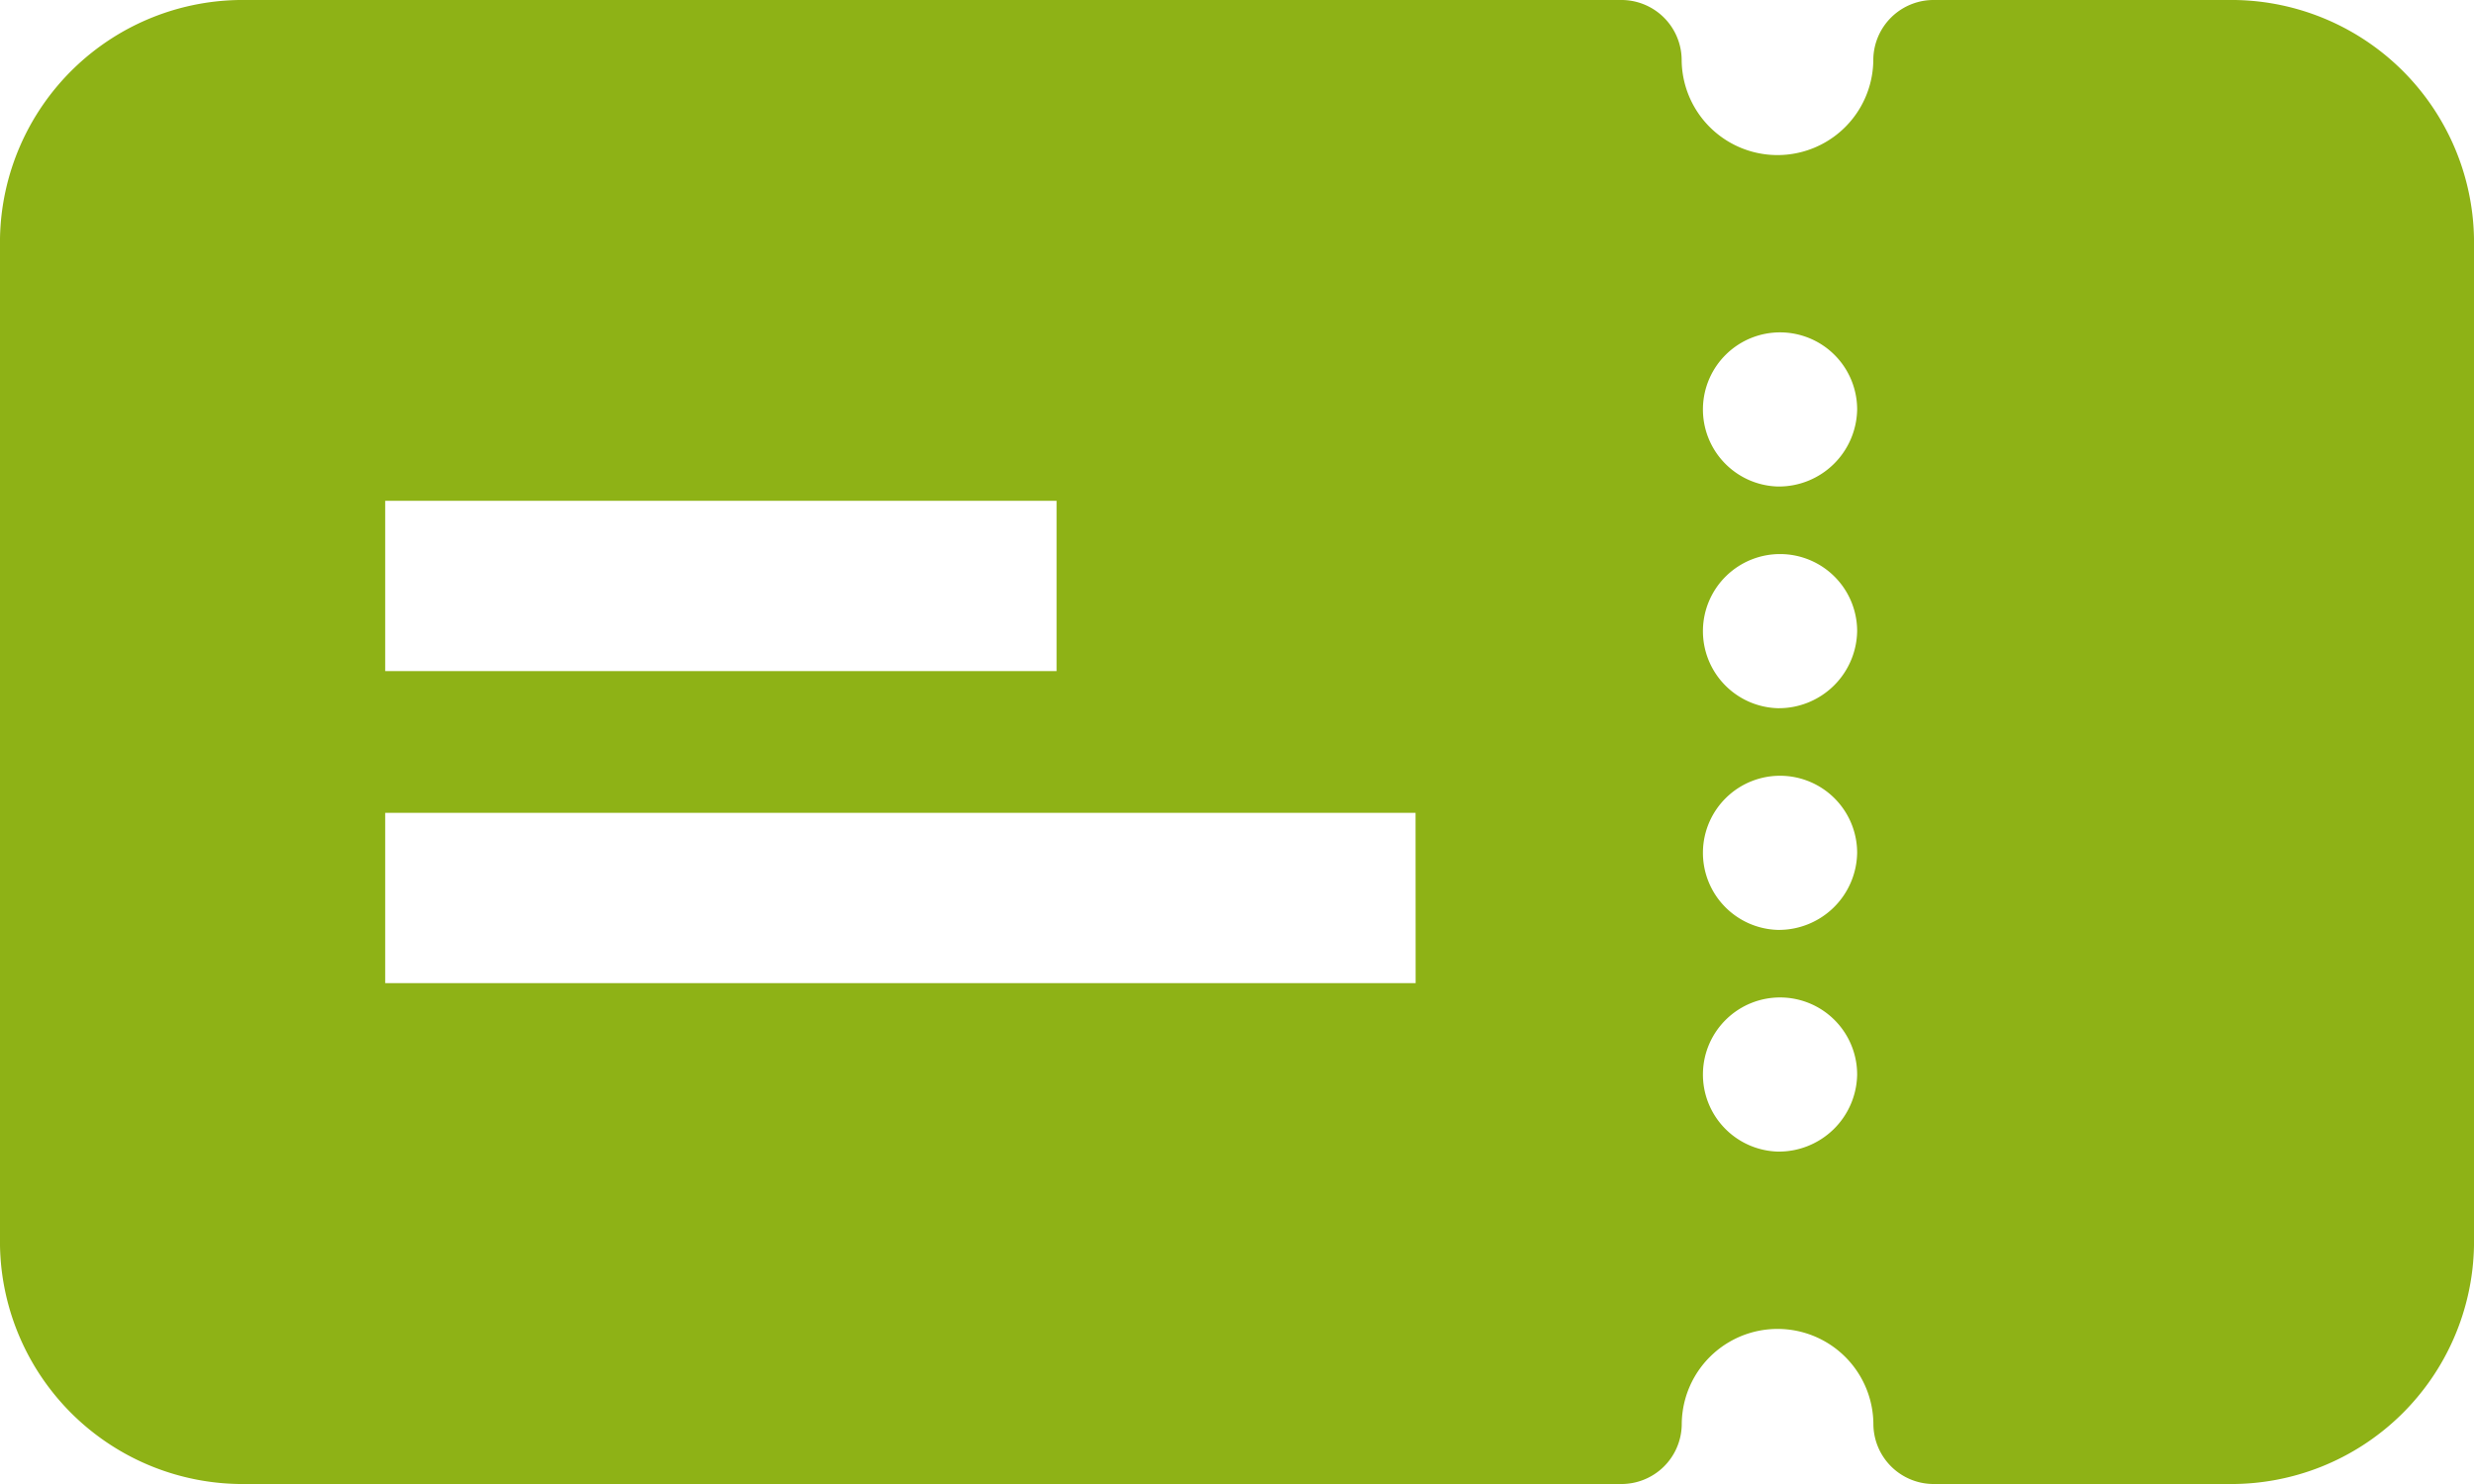 <svg xmlns="http://www.w3.org/2000/svg" width="30" height="18" viewBox="0 0 30 18"><path d="M27.014,0H23.459a.731.731,0,0,0-.743.719,1.162,1.162,0,0,1-2.324,0A.731.731,0,0,0,19.65,0H2.986A2.944,2.944,0,0,0,0,2.893V15.107A2.944,2.944,0,0,0,2.986,18H19.65a.731.731,0,0,0,.743-.719,1.162,1.162,0,0,1,2.324,0,.731.731,0,0,0,.743.719h3.555A2.944,2.944,0,0,0,30,15.107V2.893A2.944,2.944,0,0,0,27.014,0M4.671,6.074h8.141V8.14H4.671Zm12.495,5.851H4.671V9.859H17.165Zm4.389,2.043a.935.935,0,1,1,.965-.935.95.95,0,0,1-.965.935m0-2.689a.935.935,0,1,1,.965-.935.95.95,0,0,1-.965.935m0-2.689a.935.935,0,1,1,.965-.935.95.95,0,0,1-.965.935m0-2.689a.935.935,0,1,1,.965-.935.95.95,0,0,1-.965.935" fill="#8eb216"/></svg>